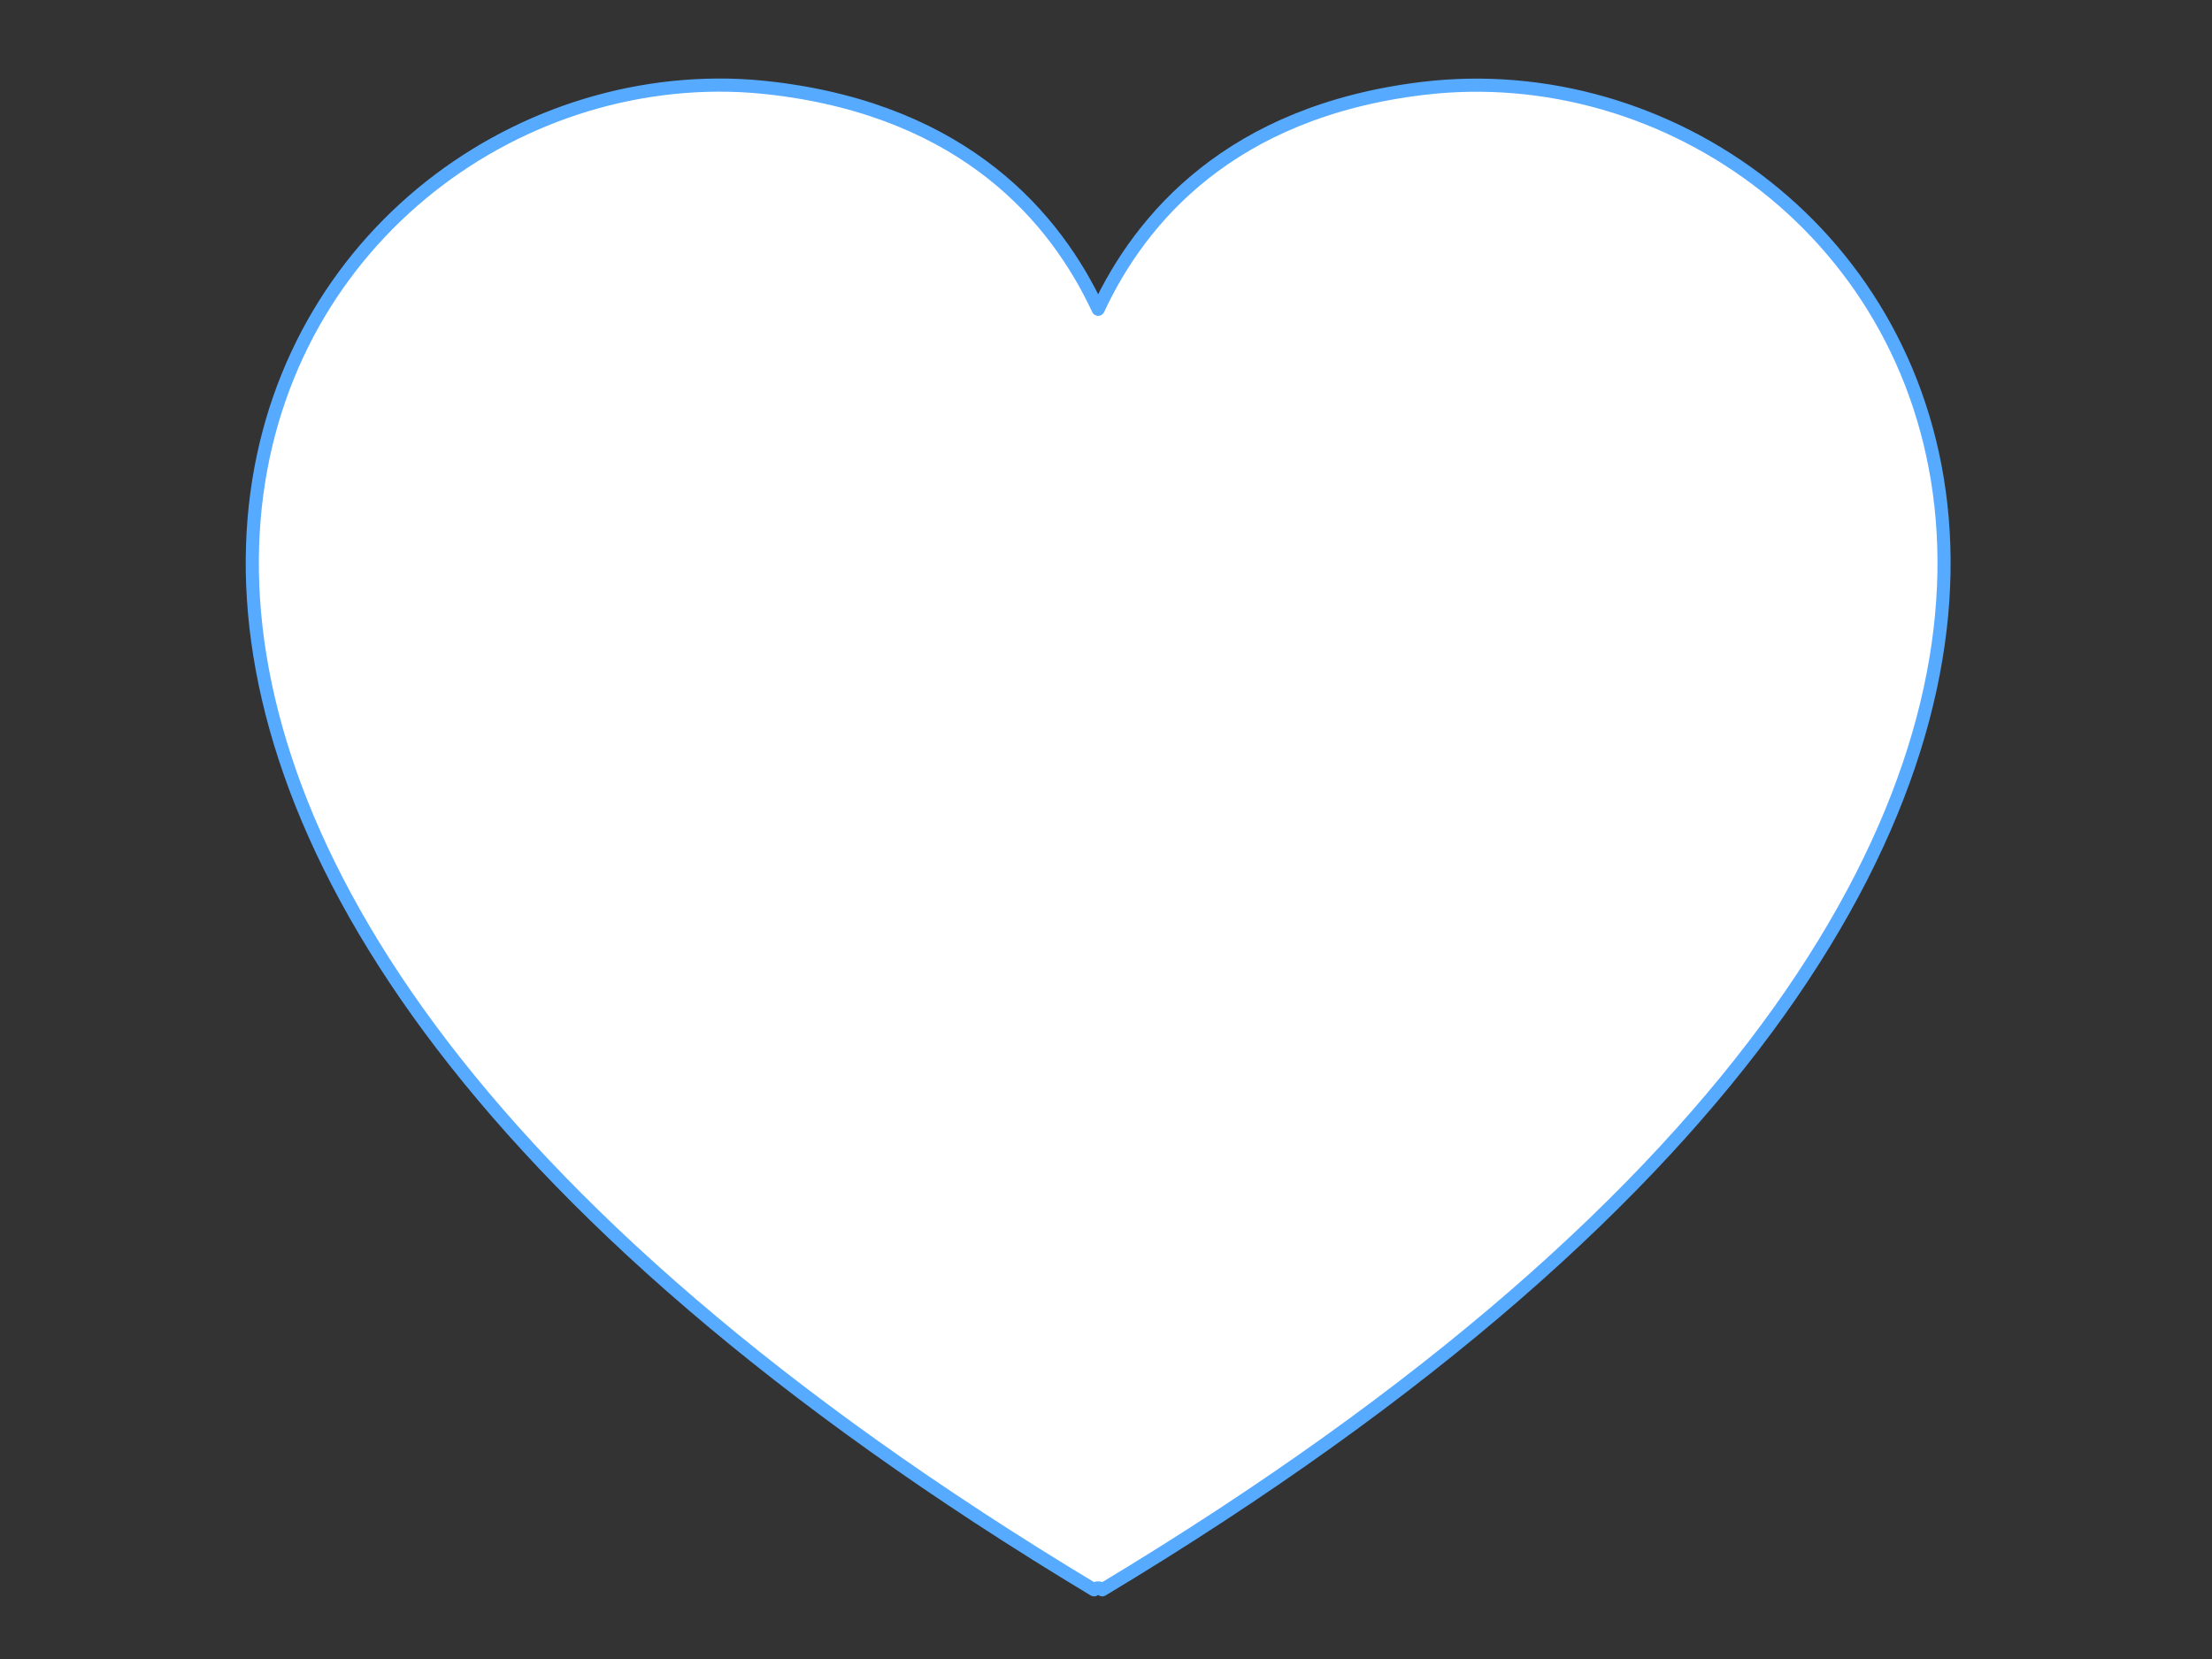 <?xml version="1.0"?><svg width="640" height="480" xmlns="http://www.w3.org/2000/svg">
 <rect width="100%" height="100%" fill="#333333" stroke="none"/>
 <title>heart</title>
 <g>
  <title>Layer 1</title>
  <g id="layer1">
   <path d="m210.619,24.642c-137.447,-2.471 -264.638,212.481 105.926,435.341c0.406,-0.731 1.969,-0.731 2.375,0c382.518,-230.049 234.665,-451.64 92.626,-434.391c-55.373,6.725 -81.504,37.456 -93.814,63.888c-12.309,-26.432 -38.44,-57.164 -93.813,-63.888c-4.438,-0.539 -8.866,-0.87 -13.3,-0.95l0,-0z" id="path2361" stroke-miterlimit="4" stroke-linejoin="round" stroke-width="3.8" stroke="#56aaff" fill-rule="evenodd" fill="#ffffff"/>
  </g>
 </g>
</svg>